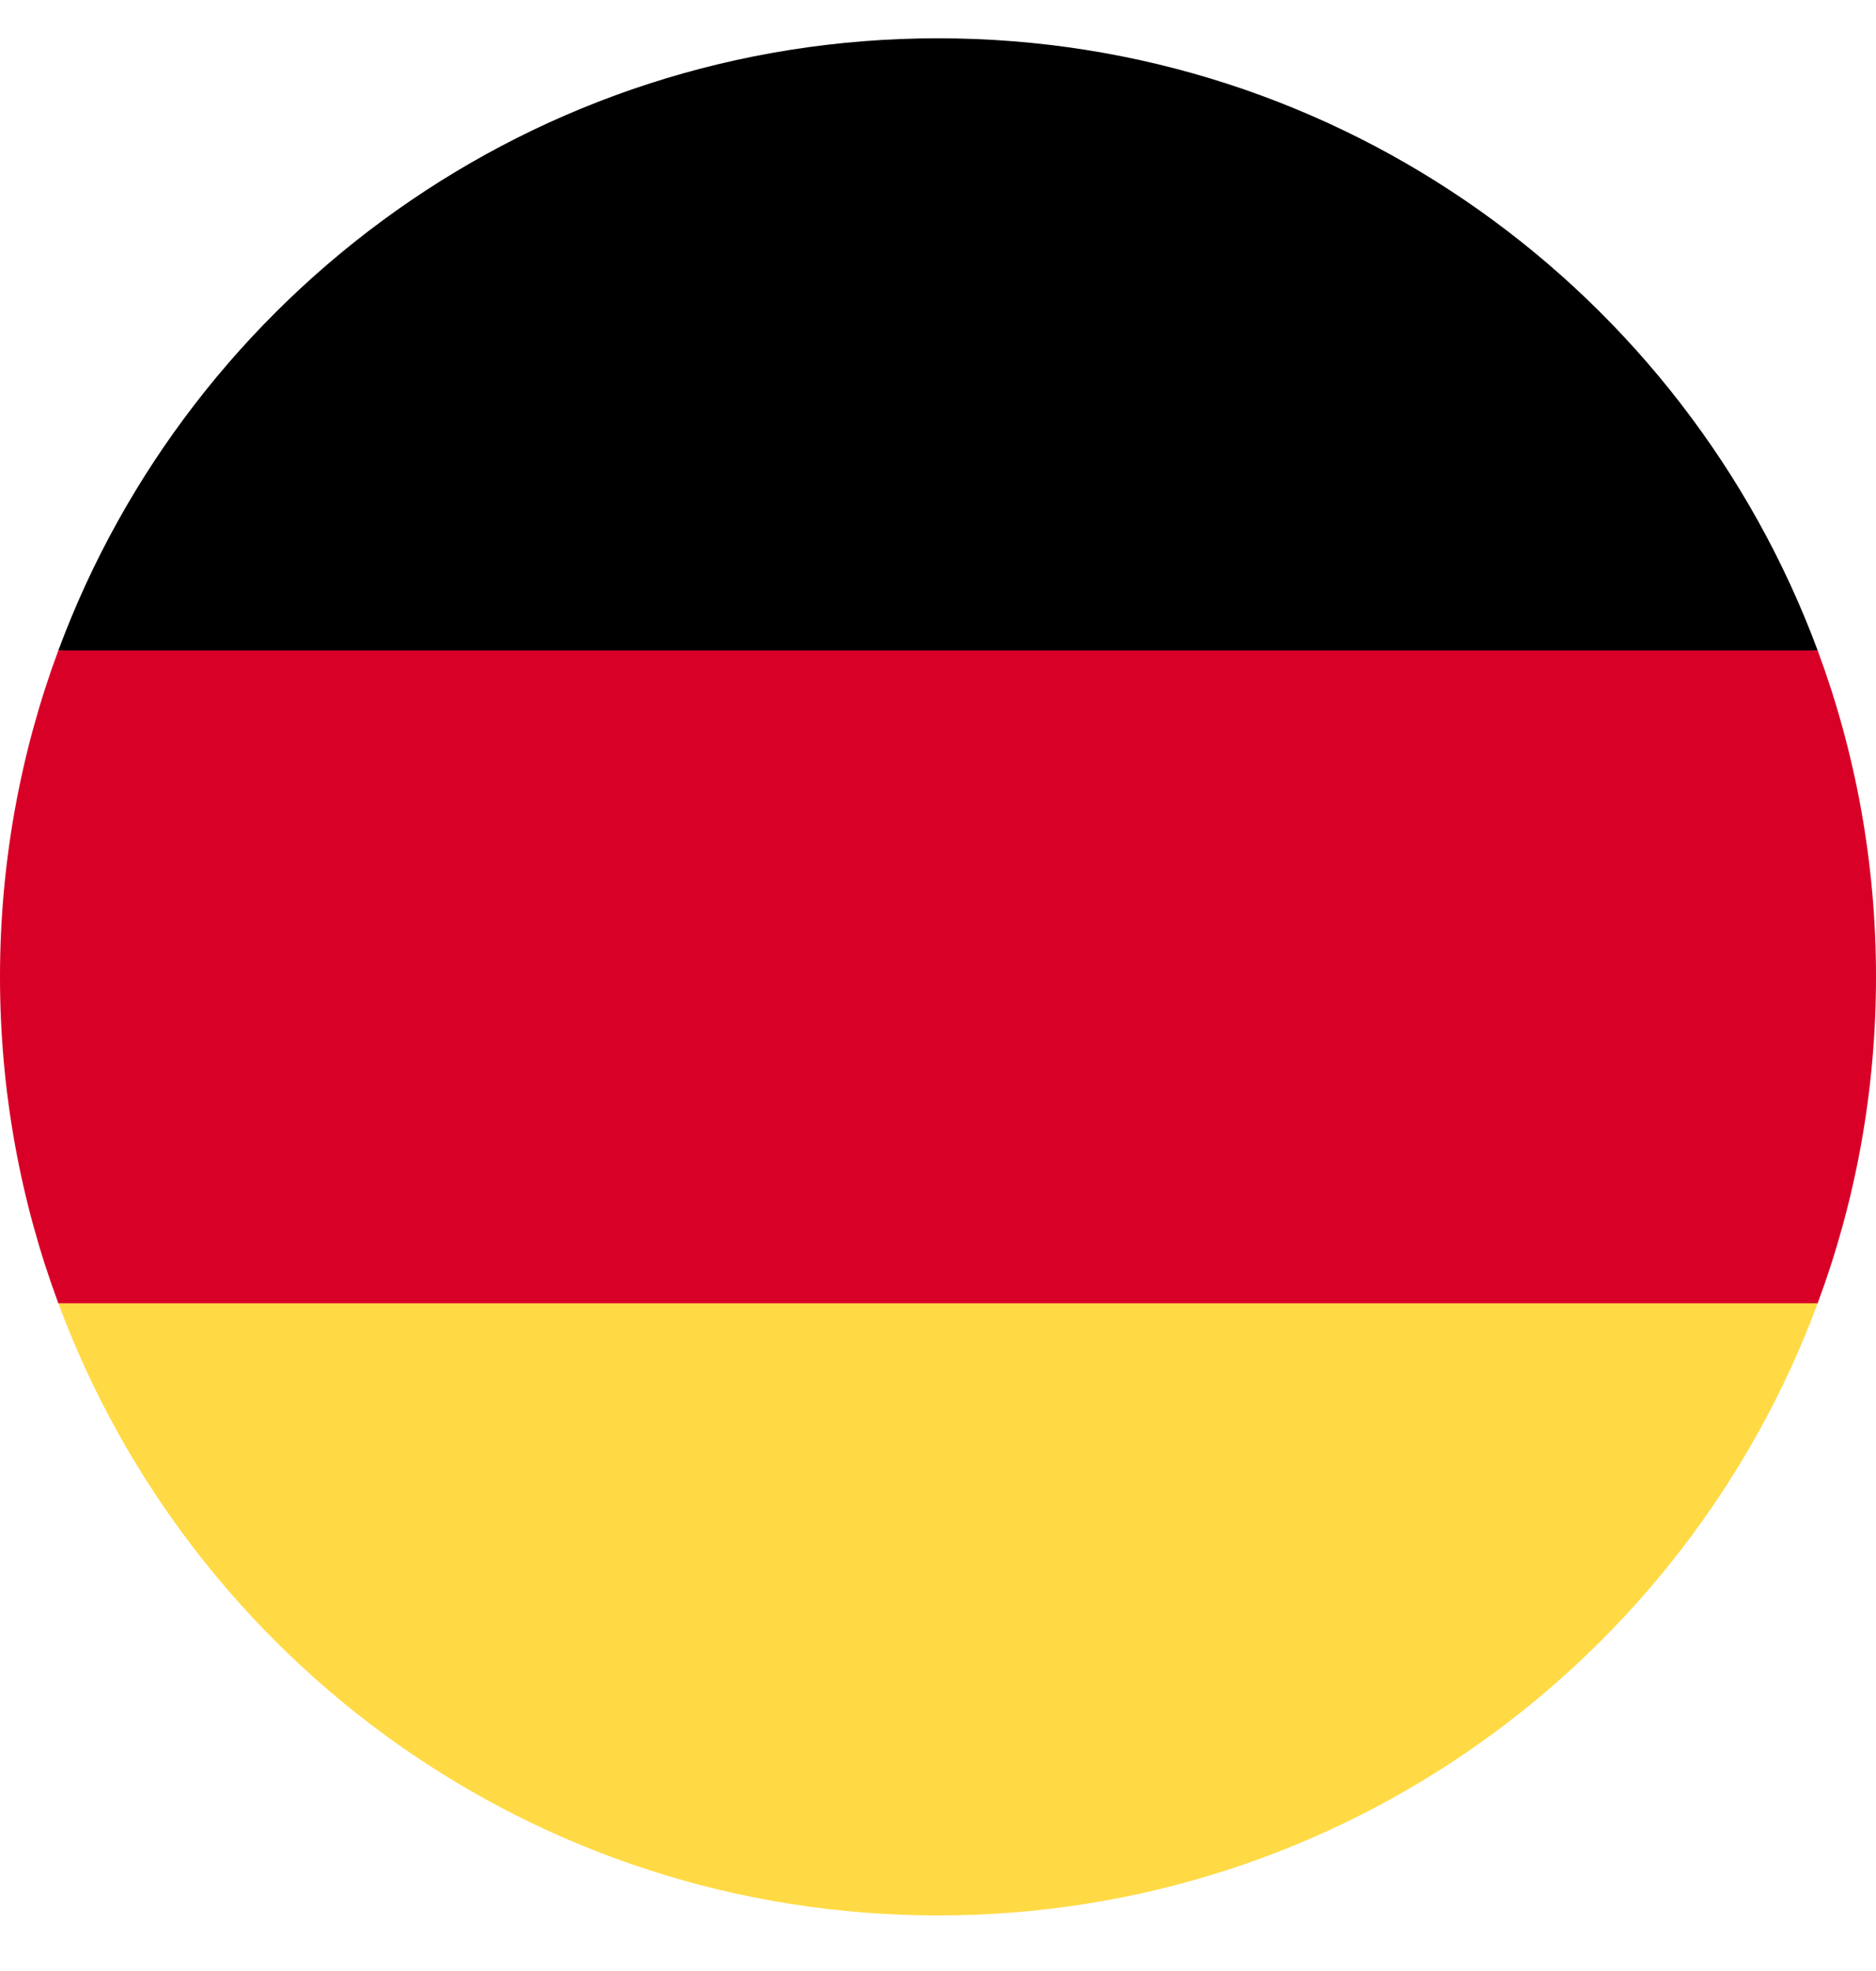 <svg width="20" height="21" viewBox="0 0 20 21" fill="none" xmlns="http://www.w3.org/2000/svg">
<g clip-path="url(#clip0_28074_2129)">
<path d="M0.622 13.886C2.035 17.695 5.7 20.408 10 20.408C14.3 20.408 17.965 17.695 19.378 13.886L10 13.017L0.622 13.886Z" fill="#FFDA44"/>
<path d="M10 0.408C5.7 0.408 2.035 3.122 0.622 6.93L10 7.799L19.378 6.93C17.965 3.122 14.3 0.408 10 0.408Z" fill="black"/>
<path d="M0.622 6.93C0.22 8.013 0 9.185 0 10.408C0 11.631 0.22 12.803 0.622 13.886H19.378C19.78 12.803 20 11.631 20 10.408C20 9.185 19.78 8.013 19.378 6.93H0.622Z" fill="#D80027"/>
</g>
<defs>
<clipPath id="clip0_28074_2129">
<rect width="20" height="20" fill="white" transform="translate(0 0.408)"/>
</clipPath>
</defs>
</svg>
